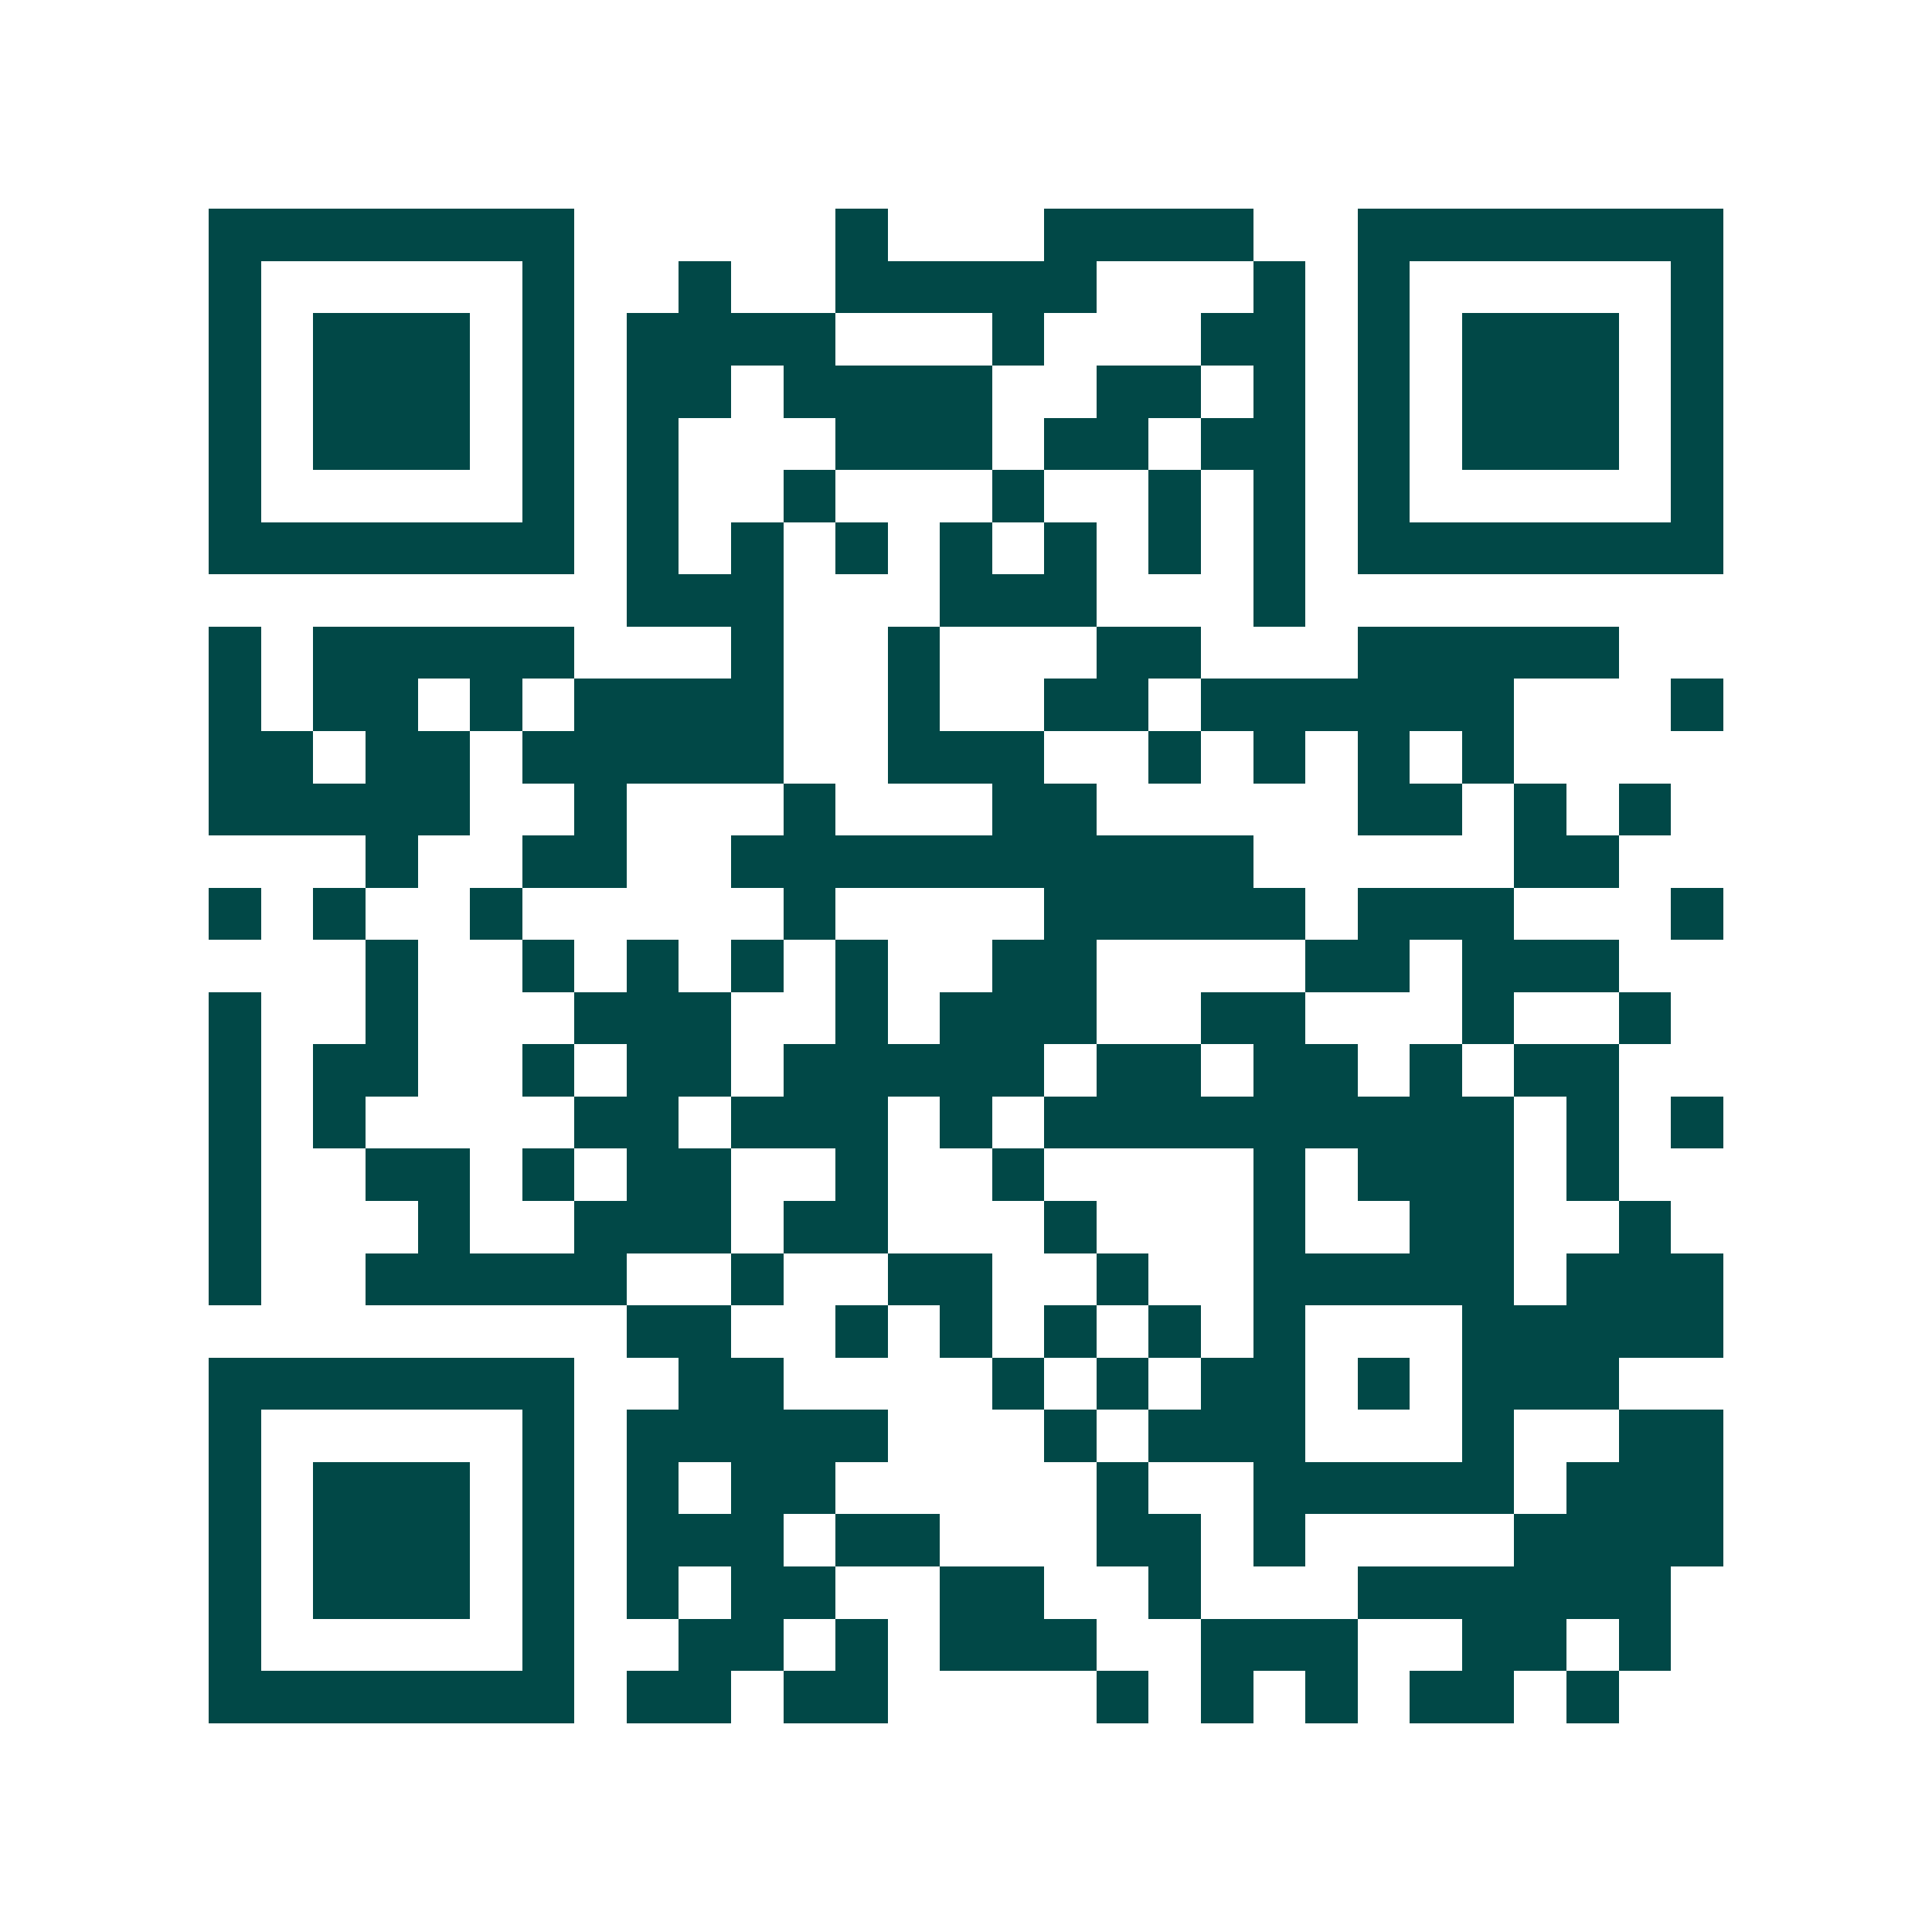 <svg xmlns="http://www.w3.org/2000/svg" width="200" height="200" viewBox="0 0 37 37" shape-rendering="crispEdges"><path fill="#ffffff" d="M0 0h37v37H0z"/><path stroke="#014847" d="M4 4.5h7m5 0h1m3 0h4m2 0h7M4 5.5h1m5 0h1m2 0h1m2 0h5m3 0h1m1 0h1m5 0h1M4 6.5h1m1 0h3m1 0h1m1 0h4m3 0h1m3 0h2m1 0h1m1 0h3m1 0h1M4 7.5h1m1 0h3m1 0h1m1 0h2m1 0h4m2 0h2m1 0h1m1 0h1m1 0h3m1 0h1M4 8.5h1m1 0h3m1 0h1m1 0h1m3 0h3m1 0h2m1 0h2m1 0h1m1 0h3m1 0h1M4 9.5h1m5 0h1m1 0h1m2 0h1m3 0h1m2 0h1m1 0h1m1 0h1m5 0h1M4 10.5h7m1 0h1m1 0h1m1 0h1m1 0h1m1 0h1m1 0h1m1 0h1m1 0h7M12 11.5h3m3 0h3m3 0h1M4 12.5h1m1 0h5m3 0h1m2 0h1m3 0h2m3 0h5M4 13.5h1m1 0h2m1 0h1m1 0h4m2 0h1m2 0h2m1 0h6m3 0h1M4 14.5h2m1 0h2m1 0h5m2 0h3m2 0h1m1 0h1m1 0h1m1 0h1M4 15.5h5m2 0h1m3 0h1m3 0h2m5 0h2m1 0h1m1 0h1M7 16.5h1m2 0h2m2 0h10m5 0h2M4 17.5h1m1 0h1m2 0h1m5 0h1m4 0h5m1 0h3m3 0h1M7 18.5h1m2 0h1m1 0h1m1 0h1m1 0h1m2 0h2m4 0h2m1 0h3M4 19.5h1m2 0h1m3 0h3m2 0h1m1 0h3m2 0h2m3 0h1m2 0h1M4 20.5h1m1 0h2m2 0h1m1 0h2m1 0h5m1 0h2m1 0h2m1 0h1m1 0h2M4 21.5h1m1 0h1m4 0h2m1 0h3m1 0h1m1 0h9m1 0h1m1 0h1M4 22.5h1m2 0h2m1 0h1m1 0h2m2 0h1m2 0h1m4 0h1m1 0h3m1 0h1M4 23.5h1m3 0h1m2 0h3m1 0h2m3 0h1m3 0h1m2 0h2m2 0h1M4 24.5h1m2 0h5m2 0h1m2 0h2m2 0h1m2 0h5m1 0h3M12 25.5h2m2 0h1m1 0h1m1 0h1m1 0h1m1 0h1m3 0h5M4 26.5h7m2 0h2m4 0h1m1 0h1m1 0h2m1 0h1m1 0h3M4 27.5h1m5 0h1m1 0h5m3 0h1m1 0h3m3 0h1m2 0h2M4 28.5h1m1 0h3m1 0h1m1 0h1m1 0h2m5 0h1m2 0h5m1 0h3M4 29.5h1m1 0h3m1 0h1m1 0h3m1 0h2m3 0h2m1 0h1m4 0h4M4 30.5h1m1 0h3m1 0h1m1 0h1m1 0h2m2 0h2m2 0h1m3 0h6M4 31.5h1m5 0h1m2 0h2m1 0h1m1 0h3m2 0h3m2 0h2m1 0h1M4 32.5h7m1 0h2m1 0h2m4 0h1m1 0h1m1 0h1m1 0h2m1 0h1"/></svg>
